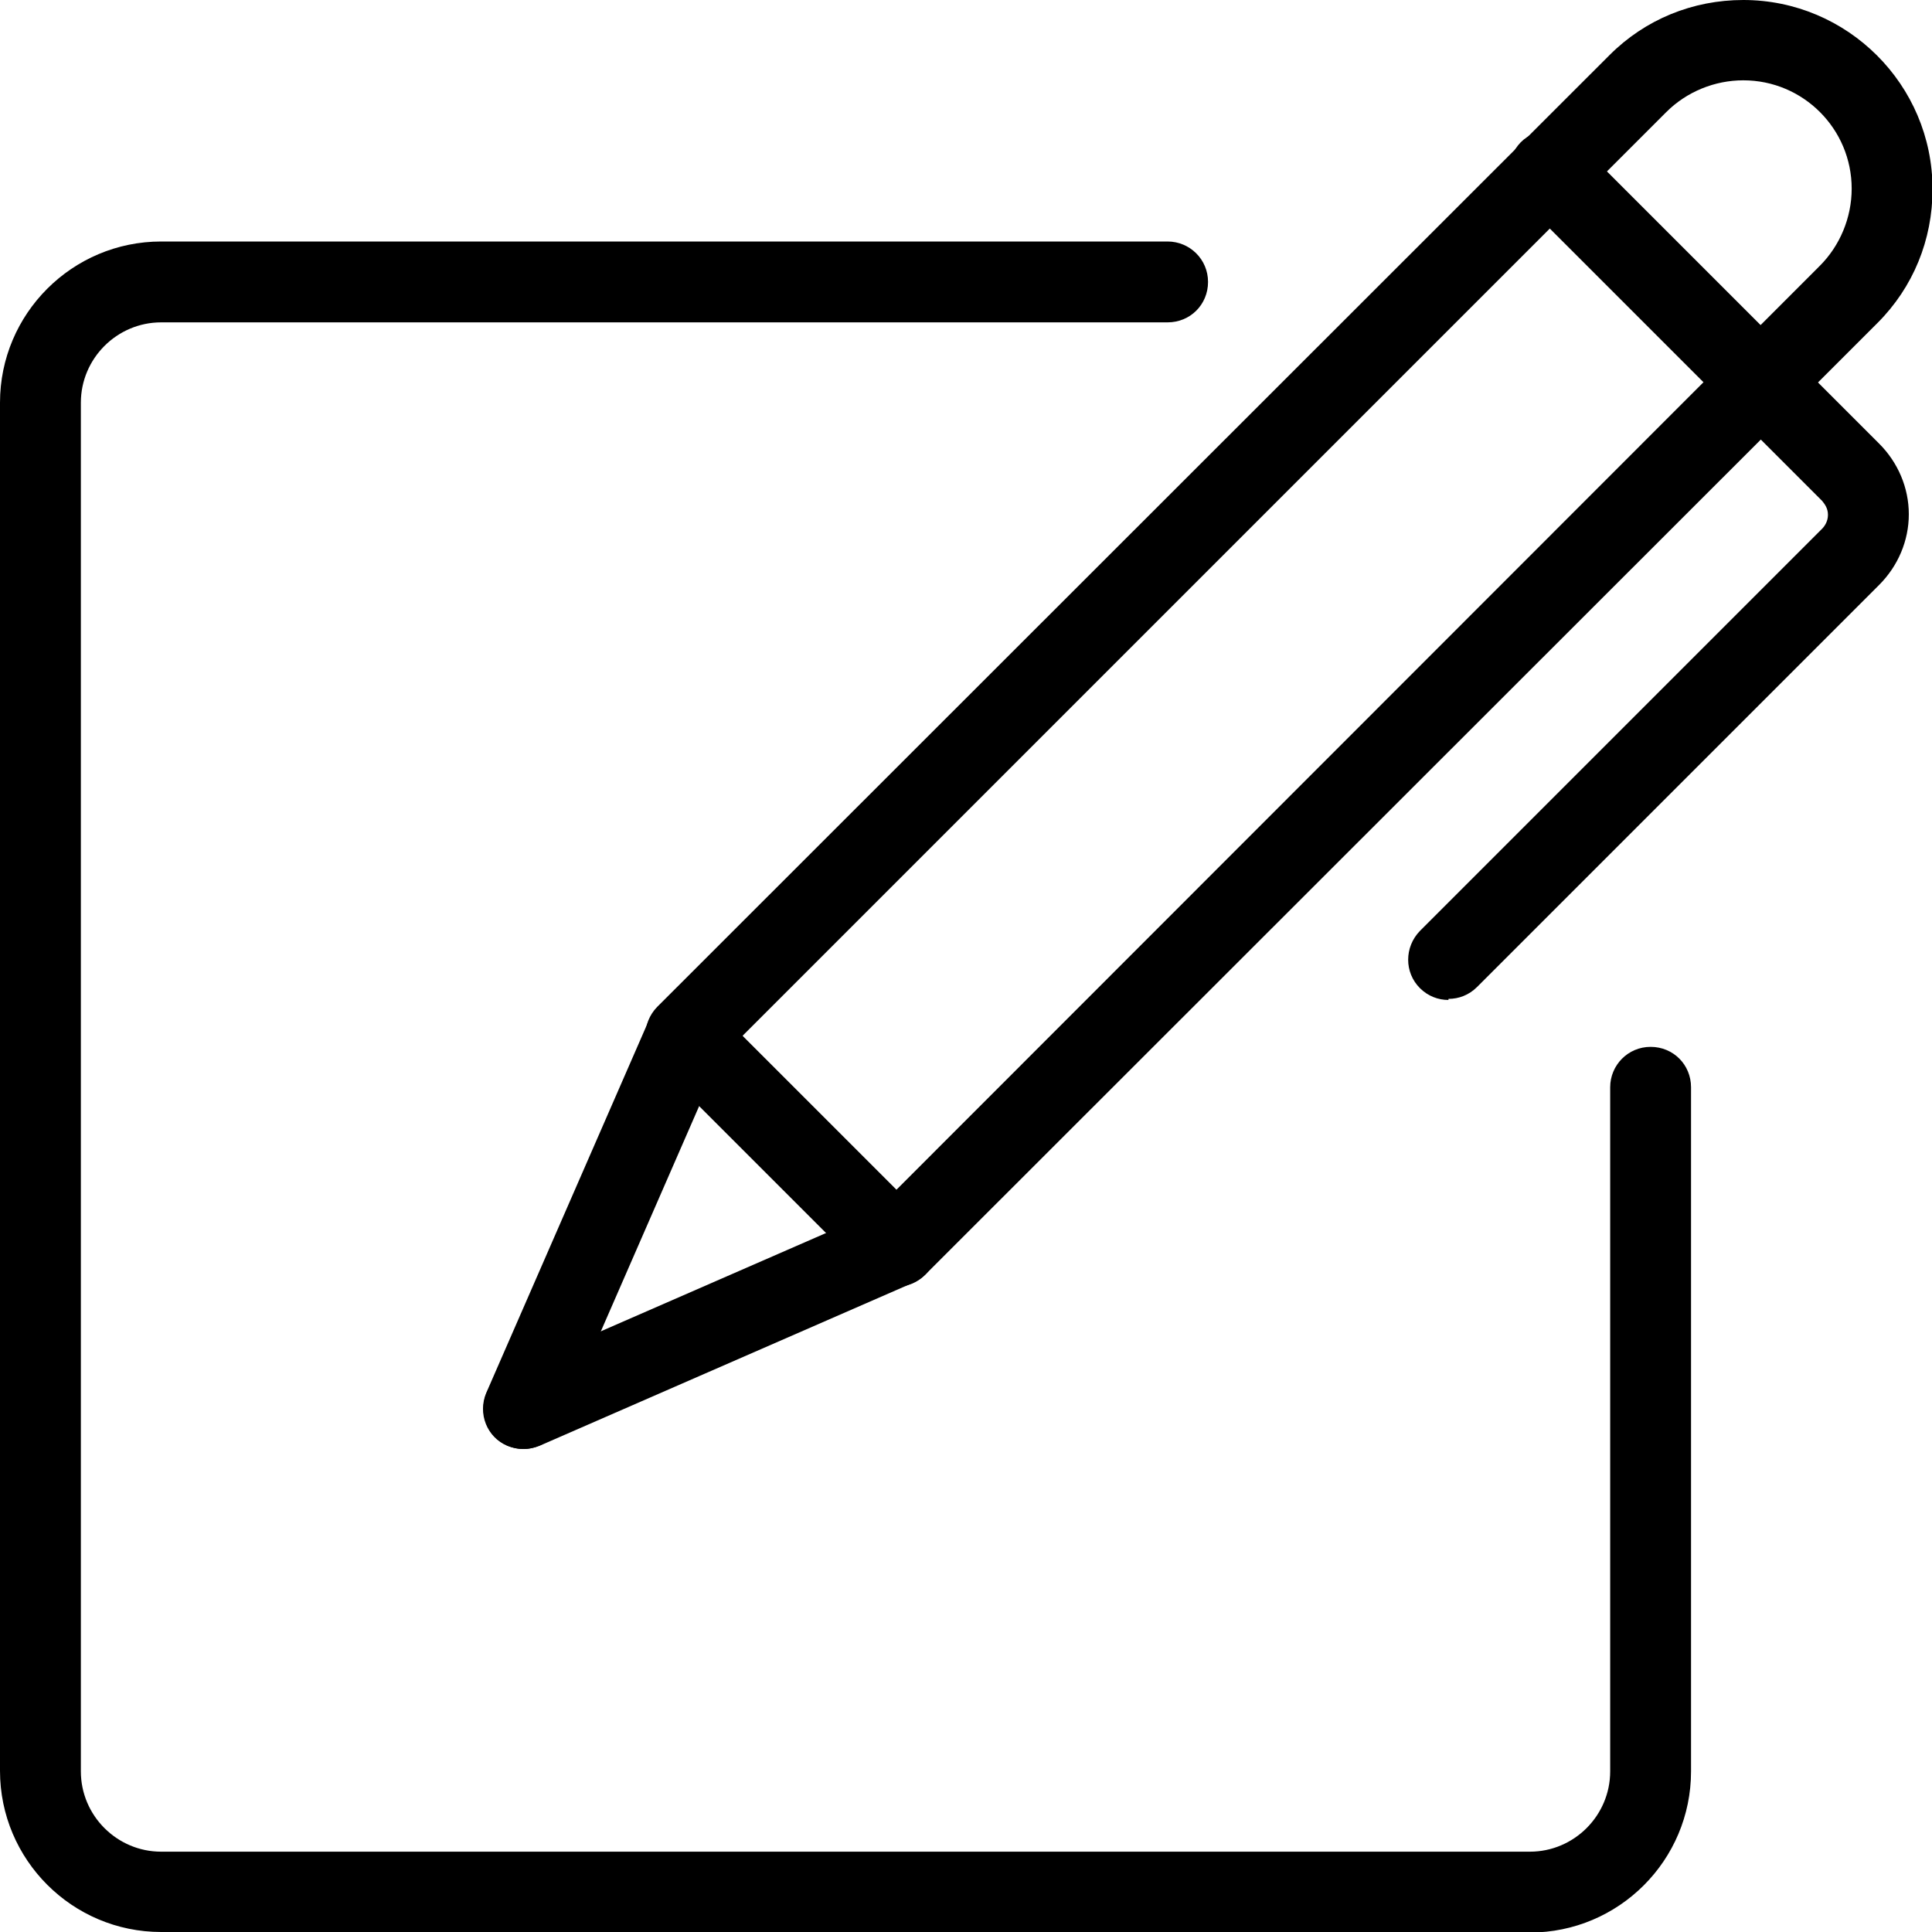 <?xml version="1.0" encoding="UTF-8"?><svg id="_レイヤー_2" xmlns="http://www.w3.org/2000/svg" viewBox="0 0 35.84 35.84"><g id="txt"><g><path d="M16.63,23.87c-.19,0-.38-.07-.53-.22l-3.91-3.91c-.29-.29-.29-.76,0-1.06L29.86,1.02c.66-.66,1.54-1.02,2.48-1.02,1.93,0,3.51,1.57,3.51,3.51,0,.94-.36,1.82-1.02,2.48L17.16,23.65c-.15,.15-.34,.22-.53,.22Zm-2.85-4.65l2.85,2.85L33.76,4.93c.37-.37,.59-.89,.59-1.43,0-1.11-.9-2.01-2.01-2.01-.53,0-1.05,.21-1.43,.59L13.78,19.21Z"/><path d="M26.87,18.55c-.19,0-.38-.07-.53-.22-.29-.29-.29-.76,0-1.06l7.46-7.46c.05-.05,.11-.14,.11-.26s-.06-.2-.11-.26l-5.59-5.59c-.29-.29-.29-.76,0-1.06,.29-.29,.76-.29,1.06,0l5.59,5.59c.35,.35,.55,.82,.55,1.31s-.2,.96-.55,1.31l-7.46,7.46c-.15,.15-.34,.22-.53,.22Z"/><path d="M9.71,26.88c-.1,0-.2-.02-.3-.06-.38-.16-.55-.6-.39-.98l3.02-6.92c.16-.38,.6-.55,.98-.39,.38,.16,.55,.6,.39,.98l-3.02,6.92c-.12,.28-.4,.45-.68,.45Z"/><path d="M9.71,26.88c-.29,0-.56-.17-.68-.45-.16-.38,0-.82,.39-.98l6.92-3.02c.38-.16,.82,0,.98,.39,.16,.38,0,.82-.39,.98l-6.92,3.02c-.1,.04-.2,.06-.3,.06Z"/><path d="M28.38,35.84H2.99c-1.65,0-2.99-1.34-2.99-2.99V7.47c0-1.65,1.34-2.99,2.99-2.99H21.66c.41,0,.75,.33,.75,.75s-.33,.75-.75,.75H2.99c-.82,0-1.49,.67-1.49,1.49v25.39c0,.82,.67,1.49,1.49,1.49H28.38c.82,0,1.49-.67,1.49-1.49v-12.69c0-.41,.33-.75,.75-.75s.75,.33,.75,.75v12.69c0,1.65-1.34,2.99-2.99,2.99Z"/></g></g></svg>